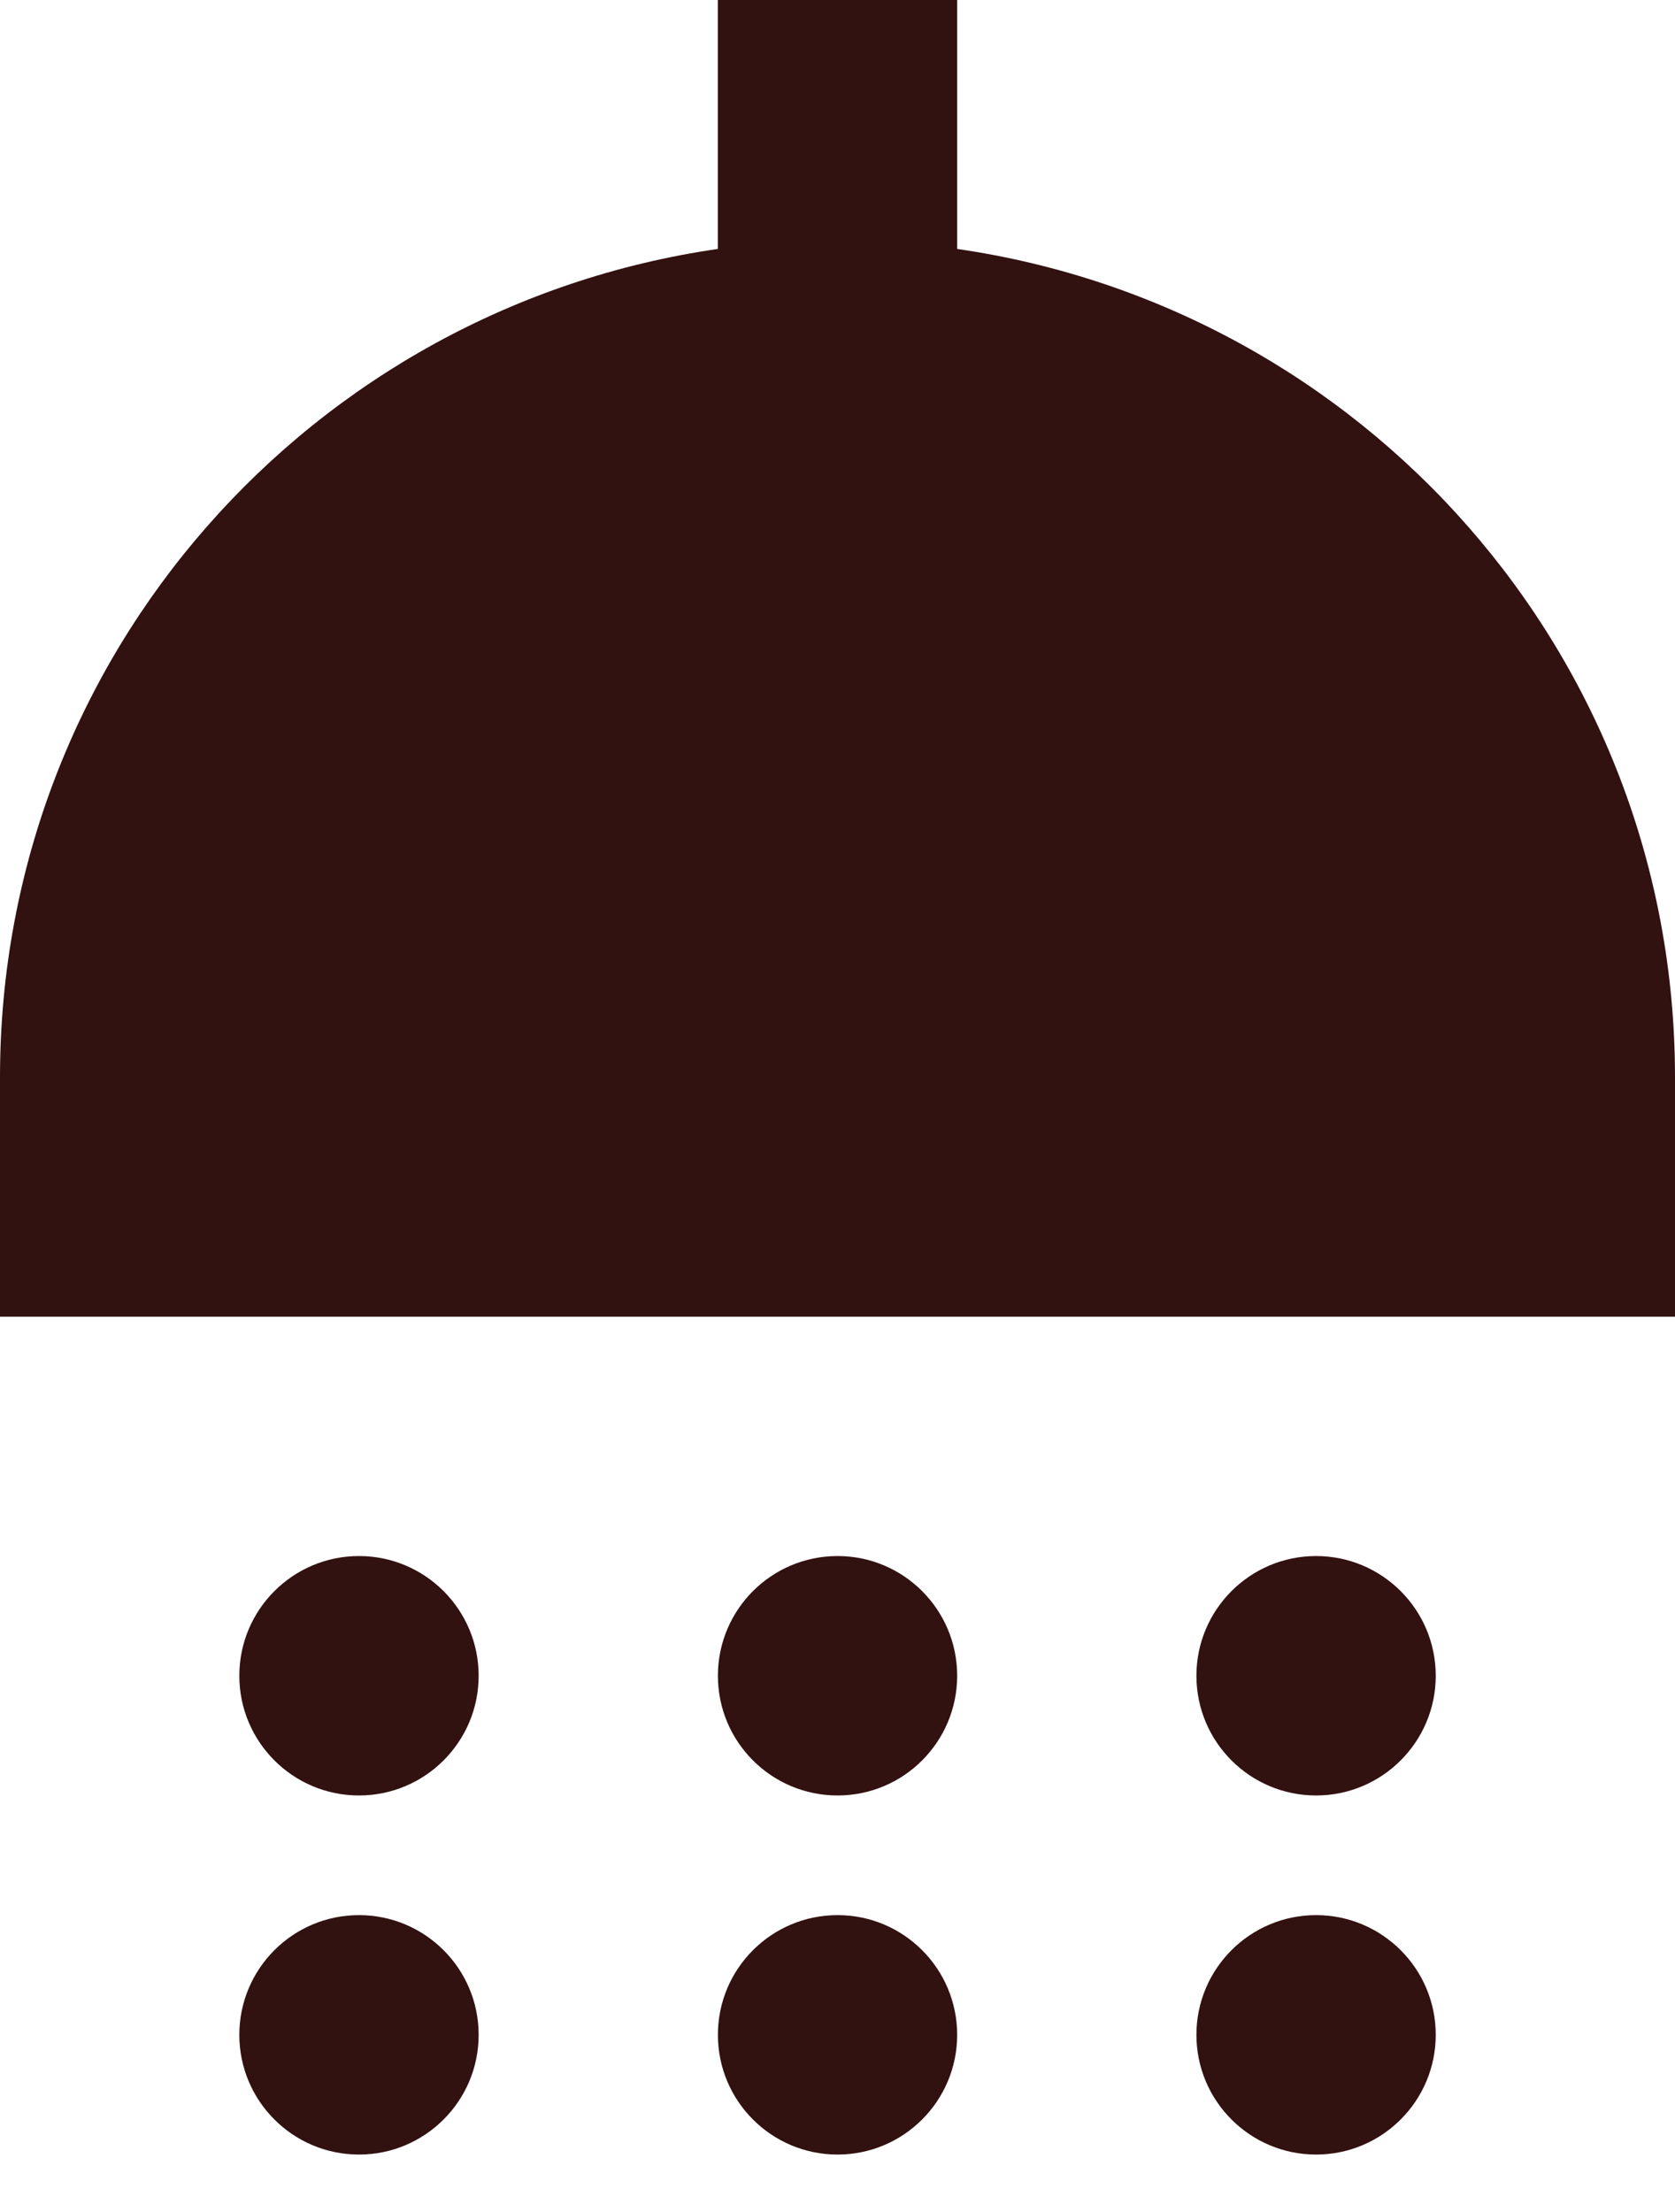 <?xml version="1.0" encoding="UTF-8"?> <svg xmlns="http://www.w3.org/2000/svg" width="25" height="33" viewBox="0 0 25 33" fill="none"> <path d="M5.358 26.786C6.344 26.786 7.144 25.986 7.144 25C7.144 24.014 6.344 23.214 5.358 23.214C4.372 23.214 3.572 24.014 3.572 25C3.572 25.986 4.372 26.786 5.358 26.786Z" fill="#321111"></path> <path d="M12.501 26.786C13.487 26.786 14.286 25.986 14.286 25C14.286 24.014 13.487 23.214 12.501 23.214C11.514 23.214 10.715 24.014 10.715 25C10.715 25.986 11.514 26.786 12.501 26.786Z" fill="#321111"></path> <path d="M19.643 26.786C20.629 26.786 21.429 25.986 21.429 25C21.429 24.014 20.629 23.214 19.643 23.214C18.657 23.214 17.857 24.014 17.857 25C17.857 25.986 18.657 26.786 19.643 26.786Z" fill="#321111"></path> <path d="M14.286 3.714V0H10.714V3.714C4.661 4.589 0 9.768 0 16.071V19.643H25V16.071C25 9.768 20.339 4.589 14.286 3.714Z" fill="#321111"></path> <path d="M5.358 32.143C6.344 32.143 7.144 31.343 7.144 30.357C7.144 29.371 6.344 28.571 5.358 28.571C4.372 28.571 3.572 29.371 3.572 30.357C3.572 31.343 4.372 32.143 5.358 32.143Z" fill="#321111"></path> <path d="M12.501 32.143C13.487 32.143 14.286 31.343 14.286 30.357C14.286 29.371 13.487 28.571 12.501 28.571C11.514 28.571 10.715 29.371 10.715 30.357C10.715 31.343 11.514 32.143 12.501 32.143Z" fill="#321111"></path> <path d="M19.643 32.143C20.629 32.143 21.429 31.343 21.429 30.357C21.429 29.371 20.629 28.571 19.643 28.571C18.657 28.571 17.857 29.371 17.857 30.357C17.857 31.343 18.657 32.143 19.643 32.143Z" fill="#321111"></path> </svg> 